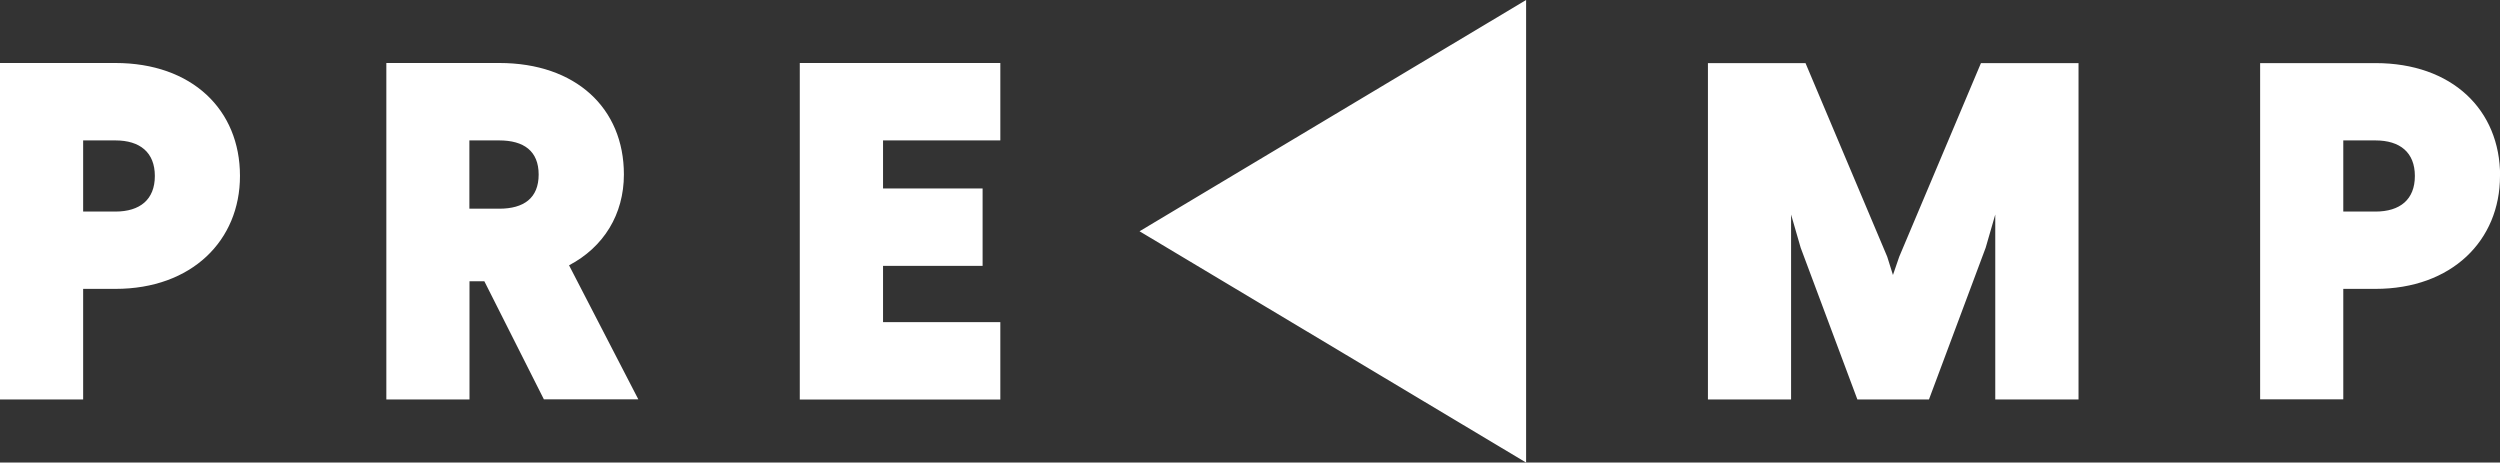 <svg xmlns="http://www.w3.org/2000/svg" id="Layer_1" version="1.1" viewBox="0 0 227 42"><rect x="0" y="0" width="227" height="42" fill="#333333" stroke="none"/><defs><style>.st0{fill:#fff}</style></defs><path d="M181.17 36.27V19.48l-.87 3.01-5.15 13.78h-6.5l-5.15-13.78-.87-3.01v16.79h-7.55V5.73h8.86l7.42 17.58.52 1.66.57-1.66 7.42-17.58h8.86v30.54h-7.55ZM227 15.98c0 5.85-4.37 10.25-11.31 10.25h-2.92v10.03h-7.55V5.73h10.48c6.94 0 11.31 4.23 11.31 10.25Zm-14.23 3.23h2.92c2.23 0 3.58-1.09 3.58-3.23s-1.35-3.23-3.58-3.23h-2.92v6.46ZM103.47 21l35.1 21V0l-35.1 21zM21.79 15.98c0 5.85-4.37 10.25-11.31 10.25H7.55v10.04H0V5.72h10.48c6.94 0 11.31 4.23 11.31 10.25ZM7.55 19.21h2.93c2.23 0 3.58-1.09 3.58-3.23s-1.35-3.23-3.58-3.23H7.55v6.46ZM49.39 36.27l-5.41-10.73h-1.35v10.73h-7.55V5.72h10.26c6.94 0 11.31 4.1 11.31 10.12 0 3.62-1.83 6.59-4.98 8.25l6.29 12.17H49.4Zm-6.77-17.32h2.71c2.23 0 3.58-.96 3.58-3.1s-1.35-3.1-3.58-3.1h-2.71v6.2ZM80.18 12.75v4.36h9.04v7.03h-9.04v5.11h10.65v7.03H72.62V5.72h18.21v7.03H80.18Z" class="st0"/></svg>